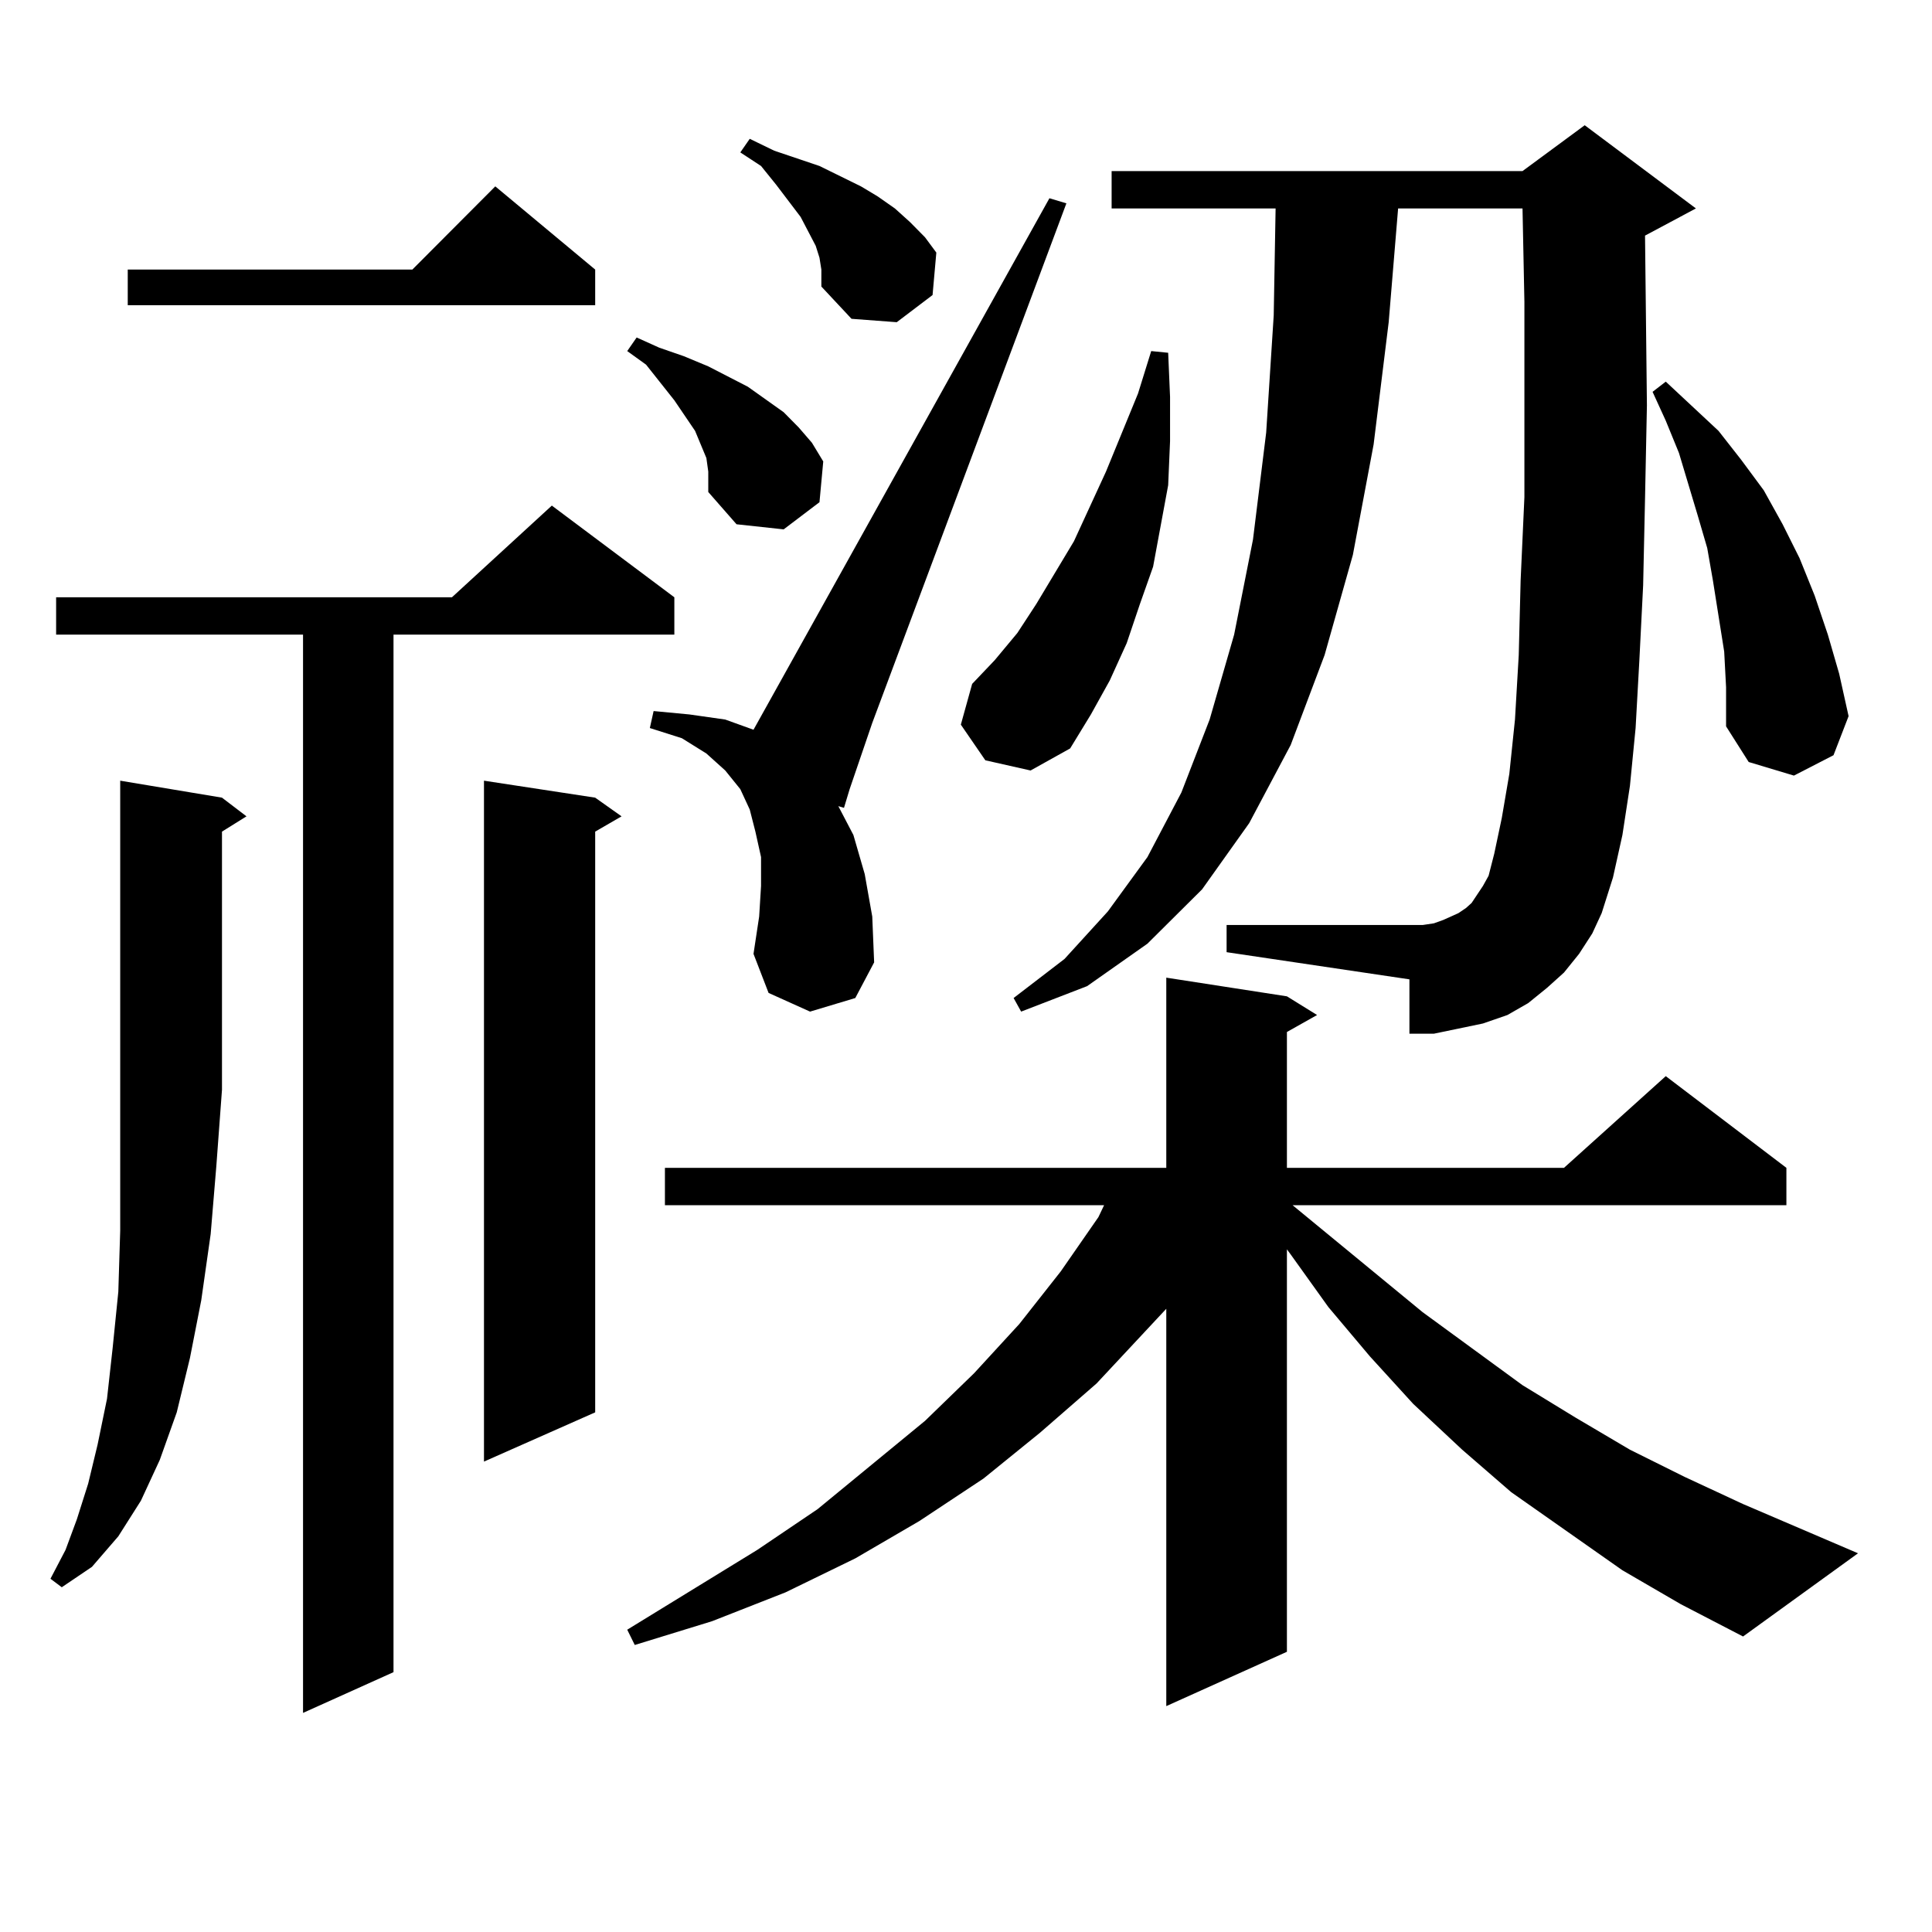 <?xml version="1.0" encoding="utf-8"?>
<!-- Generator: Adobe Illustrator 16.0.0, SVG Export Plug-In . SVG Version: 6.00 Build 0)  -->
<!DOCTYPE svg PUBLIC "-//W3C//DTD SVG 1.1//EN" "http://www.w3.org/Graphics/SVG/1.1/DTD/svg11.dtd">
<svg version="1.1" id="图层_1" xmlns="http://www.w3.org/2000/svg" xmlns:xlink="http://www.w3.org/1999/xlink" x="0px" y="0px"
	 width="1000px" height="1000px" viewBox="0 0 1000 1000" enable-background="new 0 0 1000 1000" xml:space="preserve">
<path d="M114.899,412.867l12.683,9.668l-12.683,7.91v133.594l-2.927,39.551l-2.927,35.156l-4.878,34.277l-5.854,29.883
	l-6.829,28.125l-8.78,24.609l-9.756,21.094l-11.707,18.457l-13.658,15.82l-15.609,10.547l-5.854-4.395l7.805-14.941l5.854-15.82
	l5.854-18.457l4.878-20.215L55.389,724l2.927-26.367l2.927-29.004l0.976-31.641v-35.156v-37.793V404.078L114.899,412.867z
	 M349.04,309.156v19.336H203.678v537.012l-46.828,21.094V328.492H29.048v-19.336h204.873l51.706-47.461L349.04,309.156z
	 M308.065,139.527v18.457H66.12v-18.457h147.313l42.926-43.066L308.065,139.527z M308.065,412.867l13.658,9.668l-13.658,7.91
	v300.586l-57.56,25.488V404.078L308.065,412.867z M366.601,244.117l-0.976-7.031l-2.927-7.031l-2.927-7.031l-10.731-15.82
	l-14.634-18.457l-9.756-7.031l4.878-7.031l11.707,5.273l12.683,4.395l12.683,5.273l20.487,10.547l18.536,13.184l7.805,7.91
	l6.829,7.91l5.854,9.668l-1.951,21.094L405.624,274l-24.39-2.637l-14.634-16.699v-5.273V244.117z M839.76,812.77l-57.56-40.43
	l-25.365-21.973l-25.365-23.73l-22.438-24.609l-21.463-25.488l-19.512-27.246l-1.951-2.637v208.301l-62.438,28.125V677.418
	l-36.097,38.672l-29.268,25.488l-29.268,23.73l-33.17,21.973l-33.17,19.336L406.6,824.195l-38.048,14.941l-39.999,12.305
	l-3.902-7.91l67.315-41.309l31.219-21.094l55.608-45.703l25.365-24.609l23.414-25.488l21.463-27.246l19.512-28.125l2.927-6.152
	H344.162v-19.336h259.506v-98.438l62.438,9.668l15.609,9.668l-15.609,8.789v70.313h143.411l52.682-47.461l62.438,47.461v19.336
	H669.032l67.315,55.371l51.706,37.793l27.316,16.699l28.292,16.699l28.292,14.063l30.243,14.063l59.511,25.488l-59.511,43.066
	l-32.194-16.699L839.76,812.77z M419.282,523.609l-21.463-9.668l-7.805-20.215l2.927-19.336l0.976-15.82v-14.941l-2.927-13.184
	l-2.927-11.426l-4.878-10.547l-7.805-9.668l-9.756-8.789l-12.683-7.91l-16.585-5.273l1.951-8.789l18.536,1.758l18.536,2.637
	l14.634,5.273l153.167-275.098l8.78,2.637L451.477,374.195l-11.707,34.277l-2.927,9.668l-2.927-0.879l7.805,14.941l5.854,20.215
	l3.902,21.973l0.976,23.73l-9.756,18.457L419.282,523.609z M425.136,139.527l-0.976-6.152l-1.951-6.152l-7.805-14.941
	l-12.683-16.699l-7.805-9.668l-10.731-7.031l4.878-7.031l12.683,6.152l23.414,7.91l21.463,10.547l8.78,5.273l8.78,6.152l7.805,7.031
	l7.805,7.91l5.854,7.91l-1.951,21.973l-18.536,14.063l-23.414-1.758l-15.609-16.699v-3.516V139.527z M510.012,393.531
	l-12.683-18.457l5.854-21.094l11.707-12.305l11.707-14.063l9.756-14.941l19.512-32.52l16.585-36.035l16.585-40.43l6.829-21.973
	l8.78,0.879l0.976,22.852v22.852l-0.976,22.852l-3.902,21.094l-3.902,21.094l-6.829,19.336l-6.829,20.215l-8.78,19.336
	l-9.756,17.578l-10.731,17.578l-20.487,11.426L510.012,393.531z M817.321,493.727l-7.805,9.668l-8.78,7.91l-9.756,7.91
	l-10.731,6.152l-12.683,4.395l-12.683,2.637l-12.683,2.637h-12.683V506.91l-94.632-14.063v-14.063h101.461l5.854-0.879l4.878-1.758
	l3.902-1.758l3.902-1.758l3.902-2.637l2.927-2.637l5.854-8.789l2.927-5.273l2.927-11.426l3.902-18.457l3.902-22.852l2.927-28.125
	l1.951-33.398l0.976-38.672l1.951-43.066v-48.34v-52.734l-0.976-48.34h-64.389l-4.878,58.887l-7.805,63.281l-10.731,57.129
	l-14.634,51.855l-17.561,46.582l-21.463,40.43l-24.39,34.277l-28.292,28.125l-31.219,21.973l-34.146,13.184l-3.902-7.031
	l26.341-20.215l22.438-24.609l20.487-28.125l17.561-33.398l14.634-37.793l12.683-43.945l9.756-49.219l6.829-55.371l3.902-60.645
	l0.976-55.371h-84.876V88.551h212.678l32.194-23.73l57.56,43.066l-26.341,14.063l0.976,87.891l-0.976,48.34l-0.976,44.824
	l-1.951,38.672l-1.951,35.156l-2.927,29.883l-3.902,25.488l-4.878,21.973l-5.854,18.457l-4.878,10.547L817.321,493.727z
	 M892.441,337.281l-5.854-36.914l-2.927-16.699l-4.878-16.699l-9.756-32.52l-6.829-16.699l-6.829-14.941l6.829-5.273l27.316,25.488
	l11.707,14.941l11.707,15.82l9.756,17.578l8.78,17.578l7.805,19.336l6.829,20.215l5.854,20.215l4.878,21.973l-7.805,20.215
	l-20.487,10.547l-23.414-7.031l-11.707-18.457v-20.215L892.441,337.281z"/>
</svg>
